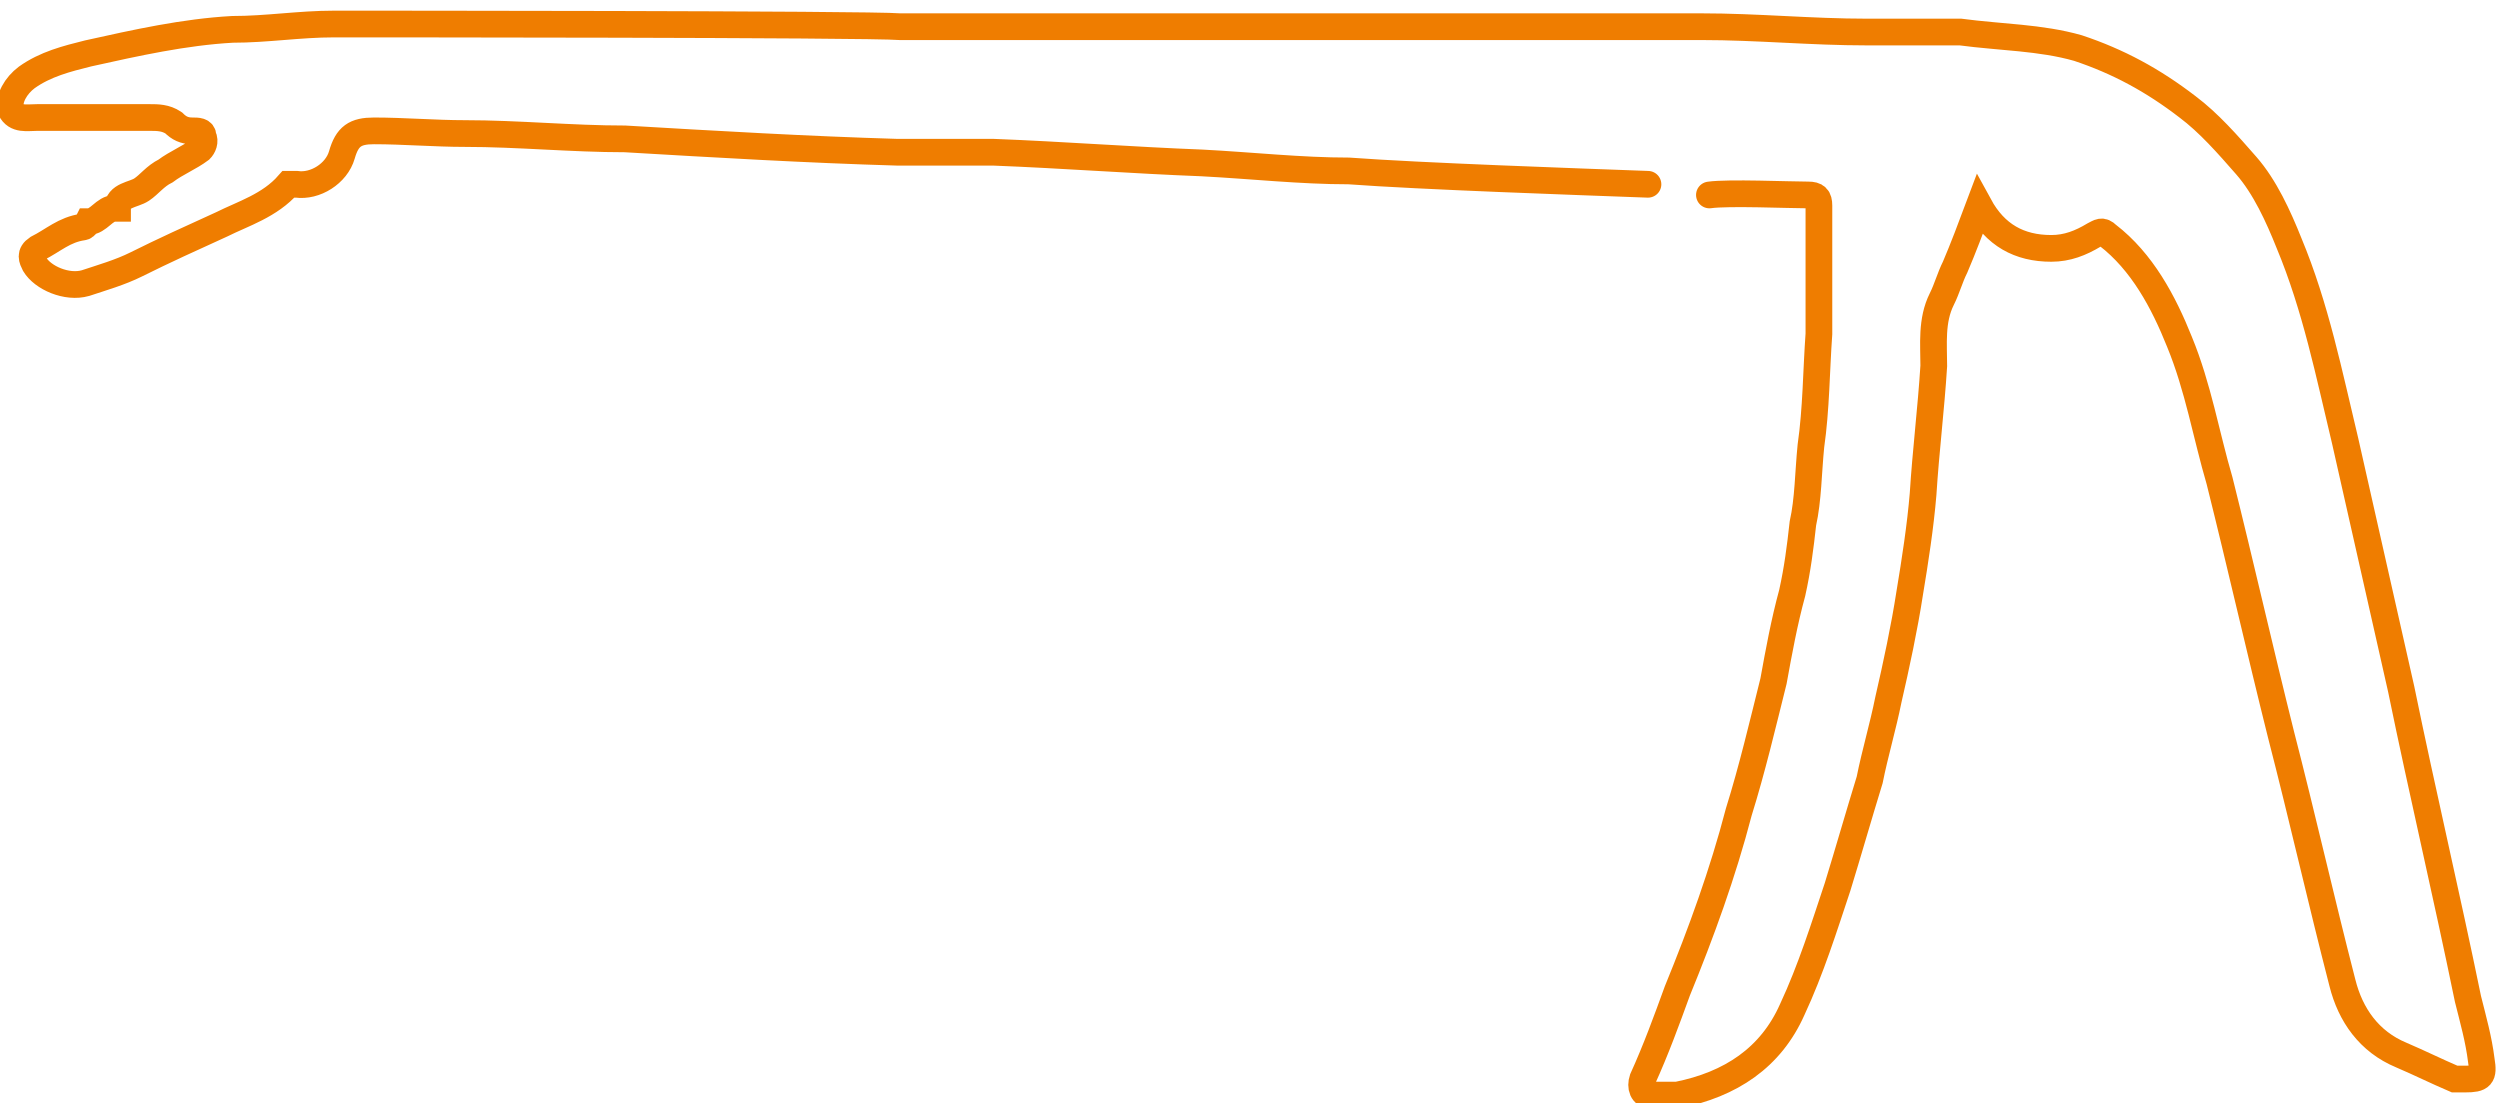 <?xml version="1.0" encoding="UTF-8"?>
<svg id="Ebene_1" data-name="Ebene 1" xmlns="http://www.w3.org/2000/svg" version="1.1" viewBox="0 0 93.6 41.3">
  <defs>
    <style>
      .cls-1 {
        fill: none;
        stroke: #ef7d00;
        stroke-linecap: round;
        stroke-miterlimit: 10;
      }
    </style>
  </defs>
  <path class="cls-1" d="M61.7,6.9c-2.7-.1-8.5-.3-11.2-.5-1.8,0-3.6-.2-5.5-.3-2.6-.1-5.2-.3-7.8-.4-1.2,0-2.4,0-3.6,0-3.4-.1-6.8-.3-10.2-.5-2,0-4-.2-6-.2-1.1,0-2.3-.1-3.4-.1-.7,0-1,.2-1.2.9-.2.7-1,1.2-1.7,1.1-.1,0-.2,0-.3,0-.7.8-1.7,1.1-2.5,1.5-1.1.5-2.2,1-3.2,1.5-.6.3-1.3.5-1.9.7-.7.2-1.6-.2-1.9-.7-.1-.2-.2-.4.1-.6.6-.3,1-.7,1.7-.8.1,0,.2-.2.2-.2.4,0,.6-.5,1-.5,0,0,.1,0,.1,0,0-.5.6-.5.9-.7.3-.2.5-.5.9-.7.4-.3.9-.5,1.3-.8.1-.1.2-.3.1-.5,0-.2-.2-.2-.4-.2-.3,0-.5-.1-.7-.3-.3-.2-.6-.2-.9-.2-1.4,0-2.8,0-4.2,0-.4,0-.8.1-1-.3-.1-.4.2-.9.6-1.2.7-.5,1.5-.7,2.3-.9,1.8-.4,3.6-.8,5.4-.9,1.3,0,2.5-.2,3.8-.2,1,0,20,0,21.2.1,1.5,0,2.9,0,4.4,0,1.2,0,2.4,0,3.7,0,1.1,0,4.1,0,4.5,0,1.6,0,3.2,0,4.8,0,1.2,0,2.4,0,3.7,0,1.3,0,2.6,0,3.9,0,1.7,0,3.4,0,5,0,2.1,0,4.1.2,6.2.2,1.2,0,2.3,0,3.5,0,1.5.2,3,.2,4.4.6,1.5.5,2.8,1.2,4.1,2.2.8.6,1.5,1.4,2.2,2.2.7.8,1.2,1.9,1.6,2.9,1,2.4,1.5,4.9,2.1,7.4.7,3.1,1.4,6.2,2.1,9.3.8,3.9,1.7,7.7,2.5,11.6.2.8.4,1.5.5,2.3.1.6,0,.7-.6.7-.1,0-.3,0-.4,0-.7-.3-1.3-.6-2-.9-1.2-.5-1.9-1.5-2.2-2.7-.8-3.1-1.5-6.2-2.3-9.3-.8-3.2-1.5-6.3-2.3-9.5-.5-1.7-.8-3.5-1.5-5.2-.6-1.5-1.4-3-2.7-4-.2-.2-.3-.1-.5,0-.5.3-1,.5-1.6.5-1.2,0-2.1-.5-2.7-1.6-.3.8-.6,1.6-.9,2.3-.2.4-.3.8-.5,1.2-.4.8-.3,1.7-.3,2.5-.1,1.6-.3,3.2-.4,4.8-.1,1.2-.3,2.5-.5,3.7-.2,1.3-.5,2.7-.8,4-.2,1-.5,2-.7,3-.4,1.3-.8,2.7-1.2,4-.5,1.5-1,3.1-1.7,4.6-.8,1.8-2.3,2.8-4.3,3.2-.3,0-.7,0-1,0-.3,0-.4-.3-.3-.6.5-1.1.9-2.2,1.3-3.3.9-2.2,1.7-4.4,2.3-6.7.5-1.6.9-3.3,1.3-4.9.2-1.1.4-2.2.7-3.3.2-.9.3-1.7.4-2.6.2-.9.2-1.9.3-2.9.2-1.4.2-2.8.3-4.2,0-1.1,0-2.2,0-3.2,0-.6,0-1.1,0-1.6,0-.3-.1-.4-.4-.4-.7,0-3-.1-3.7,0"/>
</svg>